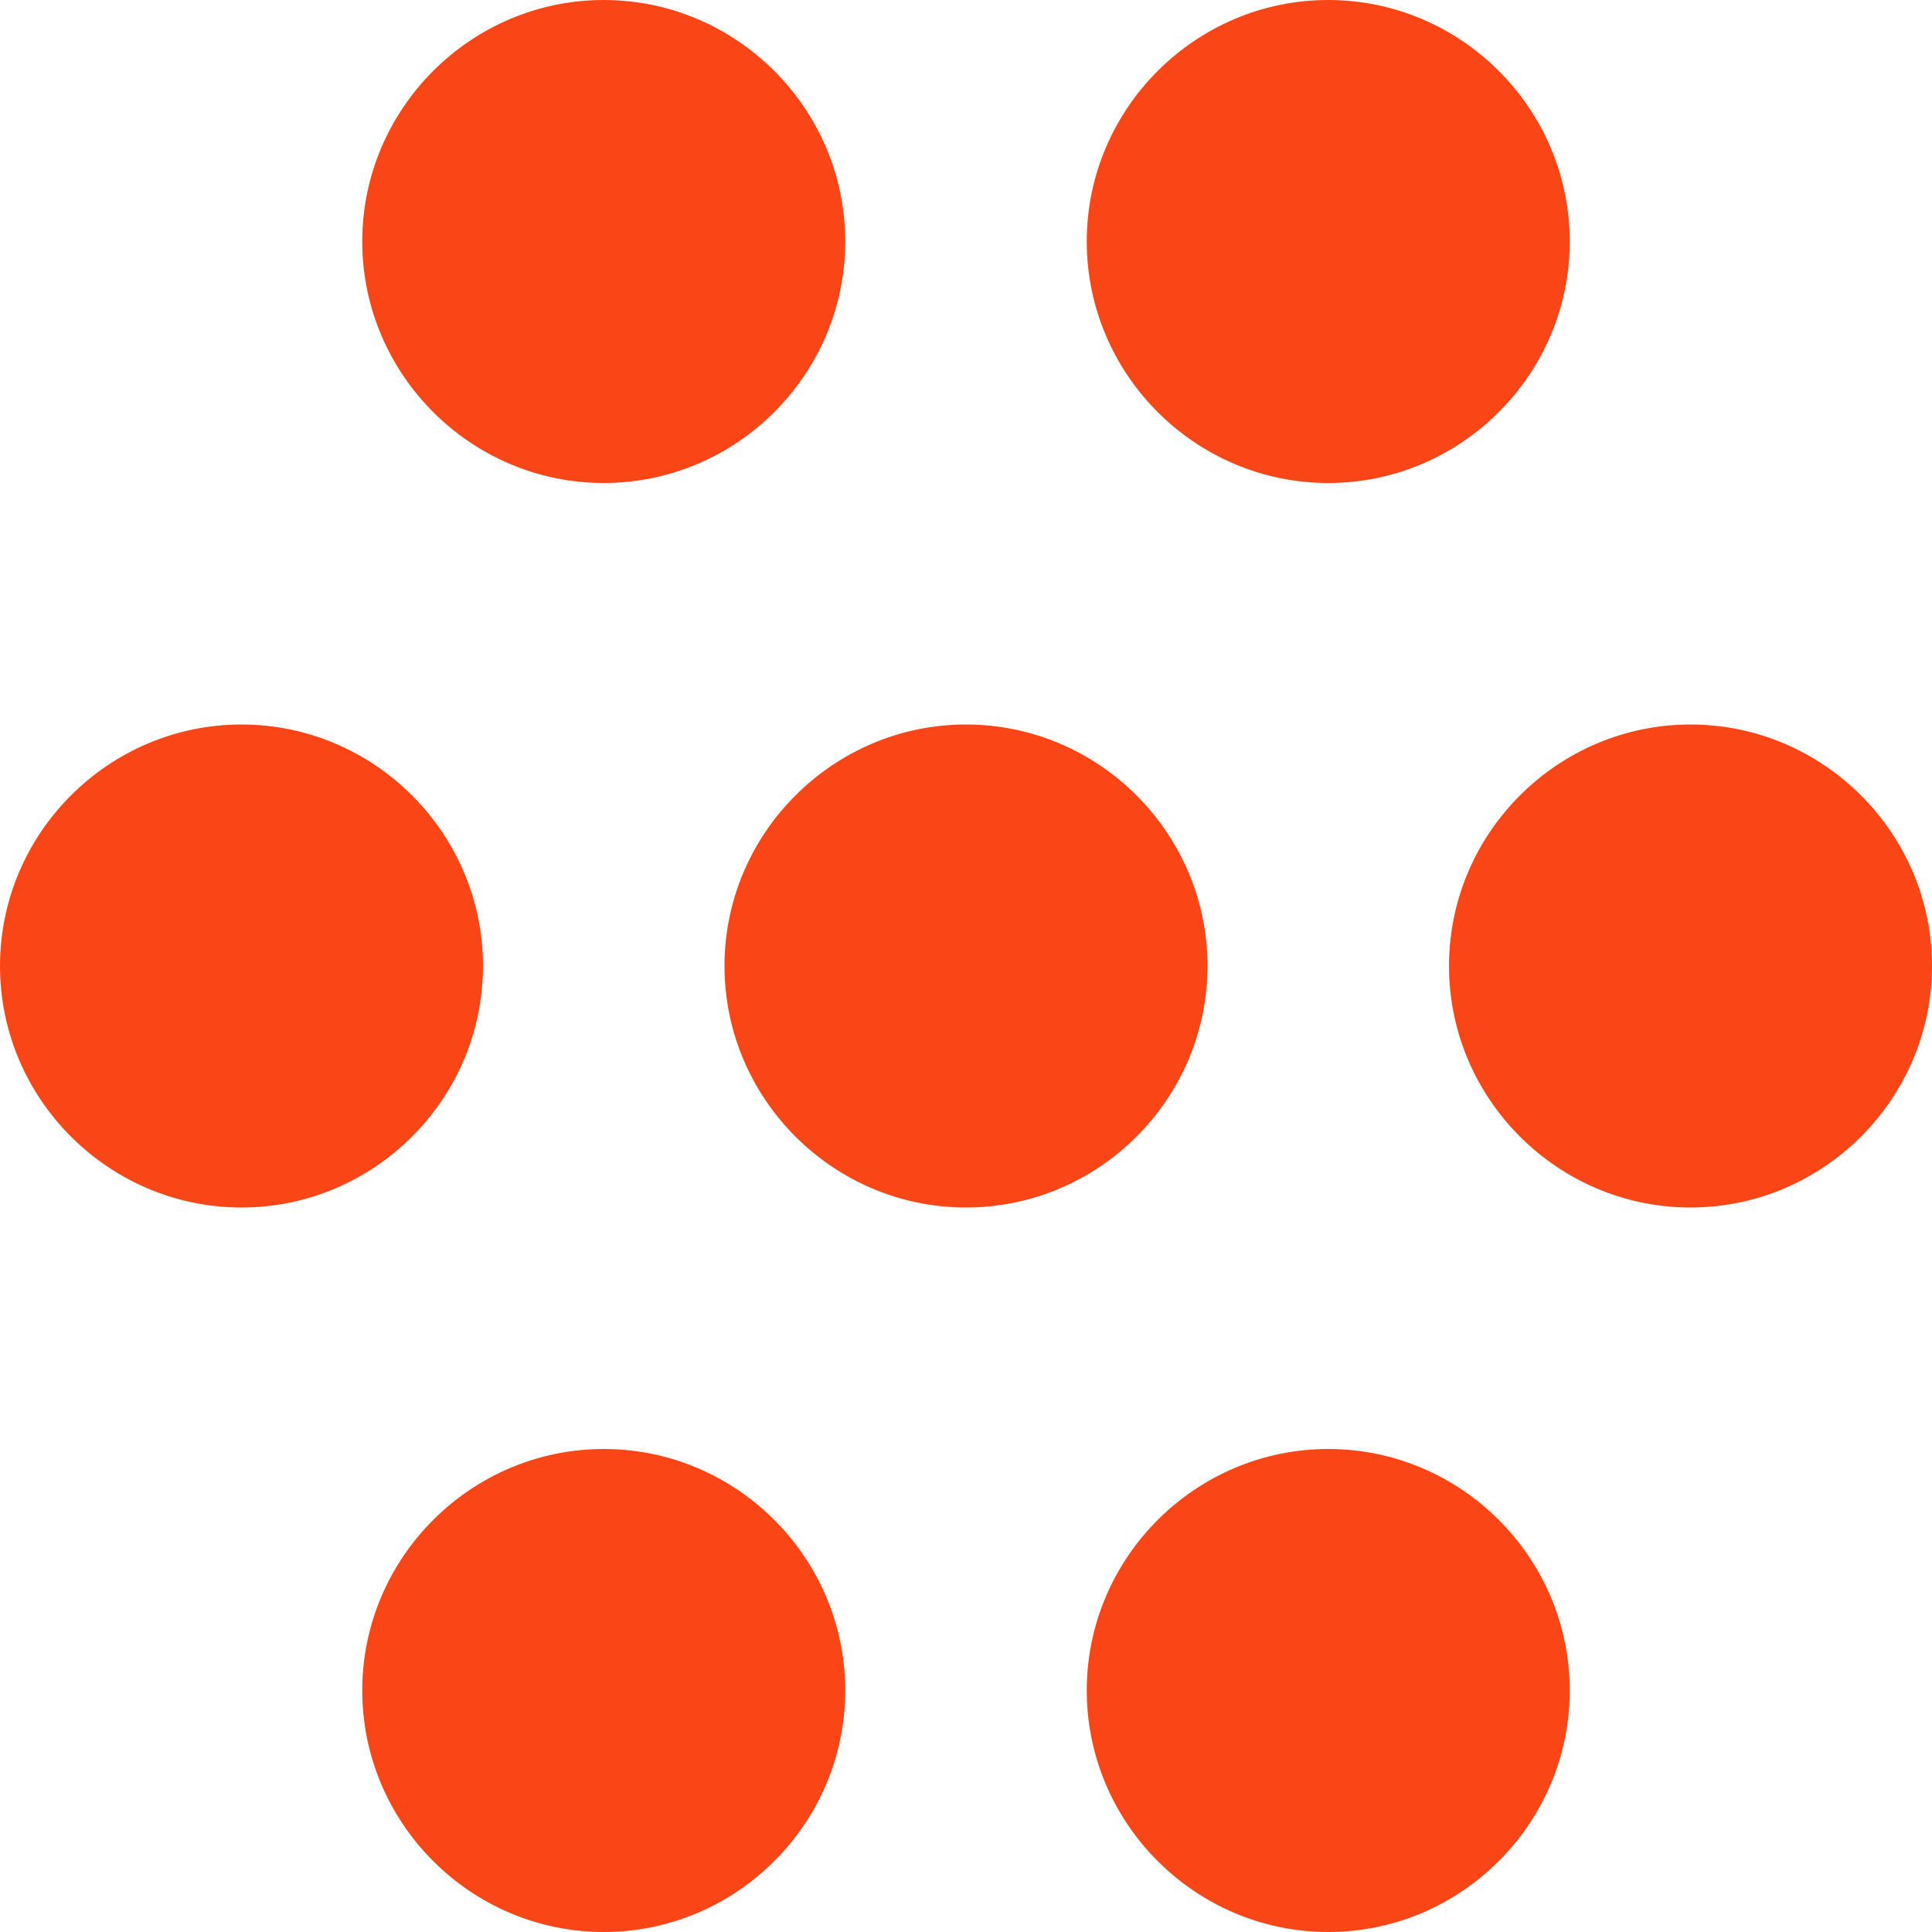 <svg xmlns="http://www.w3.org/2000/svg" fill="none" viewBox="0 0 16 16" height="16" width="16">
<path fill="#FA4616" d="M12 8C12 6.9 12.9 6 14 6C15.1 6 16 6.9 16 8C16 9.1 15.1 10 14 10C12.9 10 12 9.1 12 8ZM6 8C6 6.9 6.9 6 8 6C9.1 6 10 6.9 10 8C10 9.1 9.1 10 8 10C6.9 10 6 9.1 6 8ZM0 8C0 6.9 0.9 6 2 6C3.1 6 4 6.9 4 8C4 9.1 3.1 10 2 10C0.9 10 0 9.1 0 8ZM9 14C9 12.9 9.9 12 11 12C12.1 12 13 12.9 13 14C13 15.1 12.1 16 11 16C9.9 16 9 15.1 9 14ZM3 14C3 12.9 3.9 12 5 12C6.1 12 7 12.9 7 14C7 15.1 6.1 16 5 16C3.9 16 3 15.1 3 14ZM9 2C9 0.9 9.9 0 11 0C12.1 0 13 0.9 13 2C13 3.1 12.1 4 11 4C9.9 4 9 3.1 9 2ZM3 2C3 0.9 3.9 0 5 0C6.1 0 7 0.9 7 2C7 3.1 6.1 4 5 4C3.9 4 3 3.1 3 2Z"></path>
</svg>

